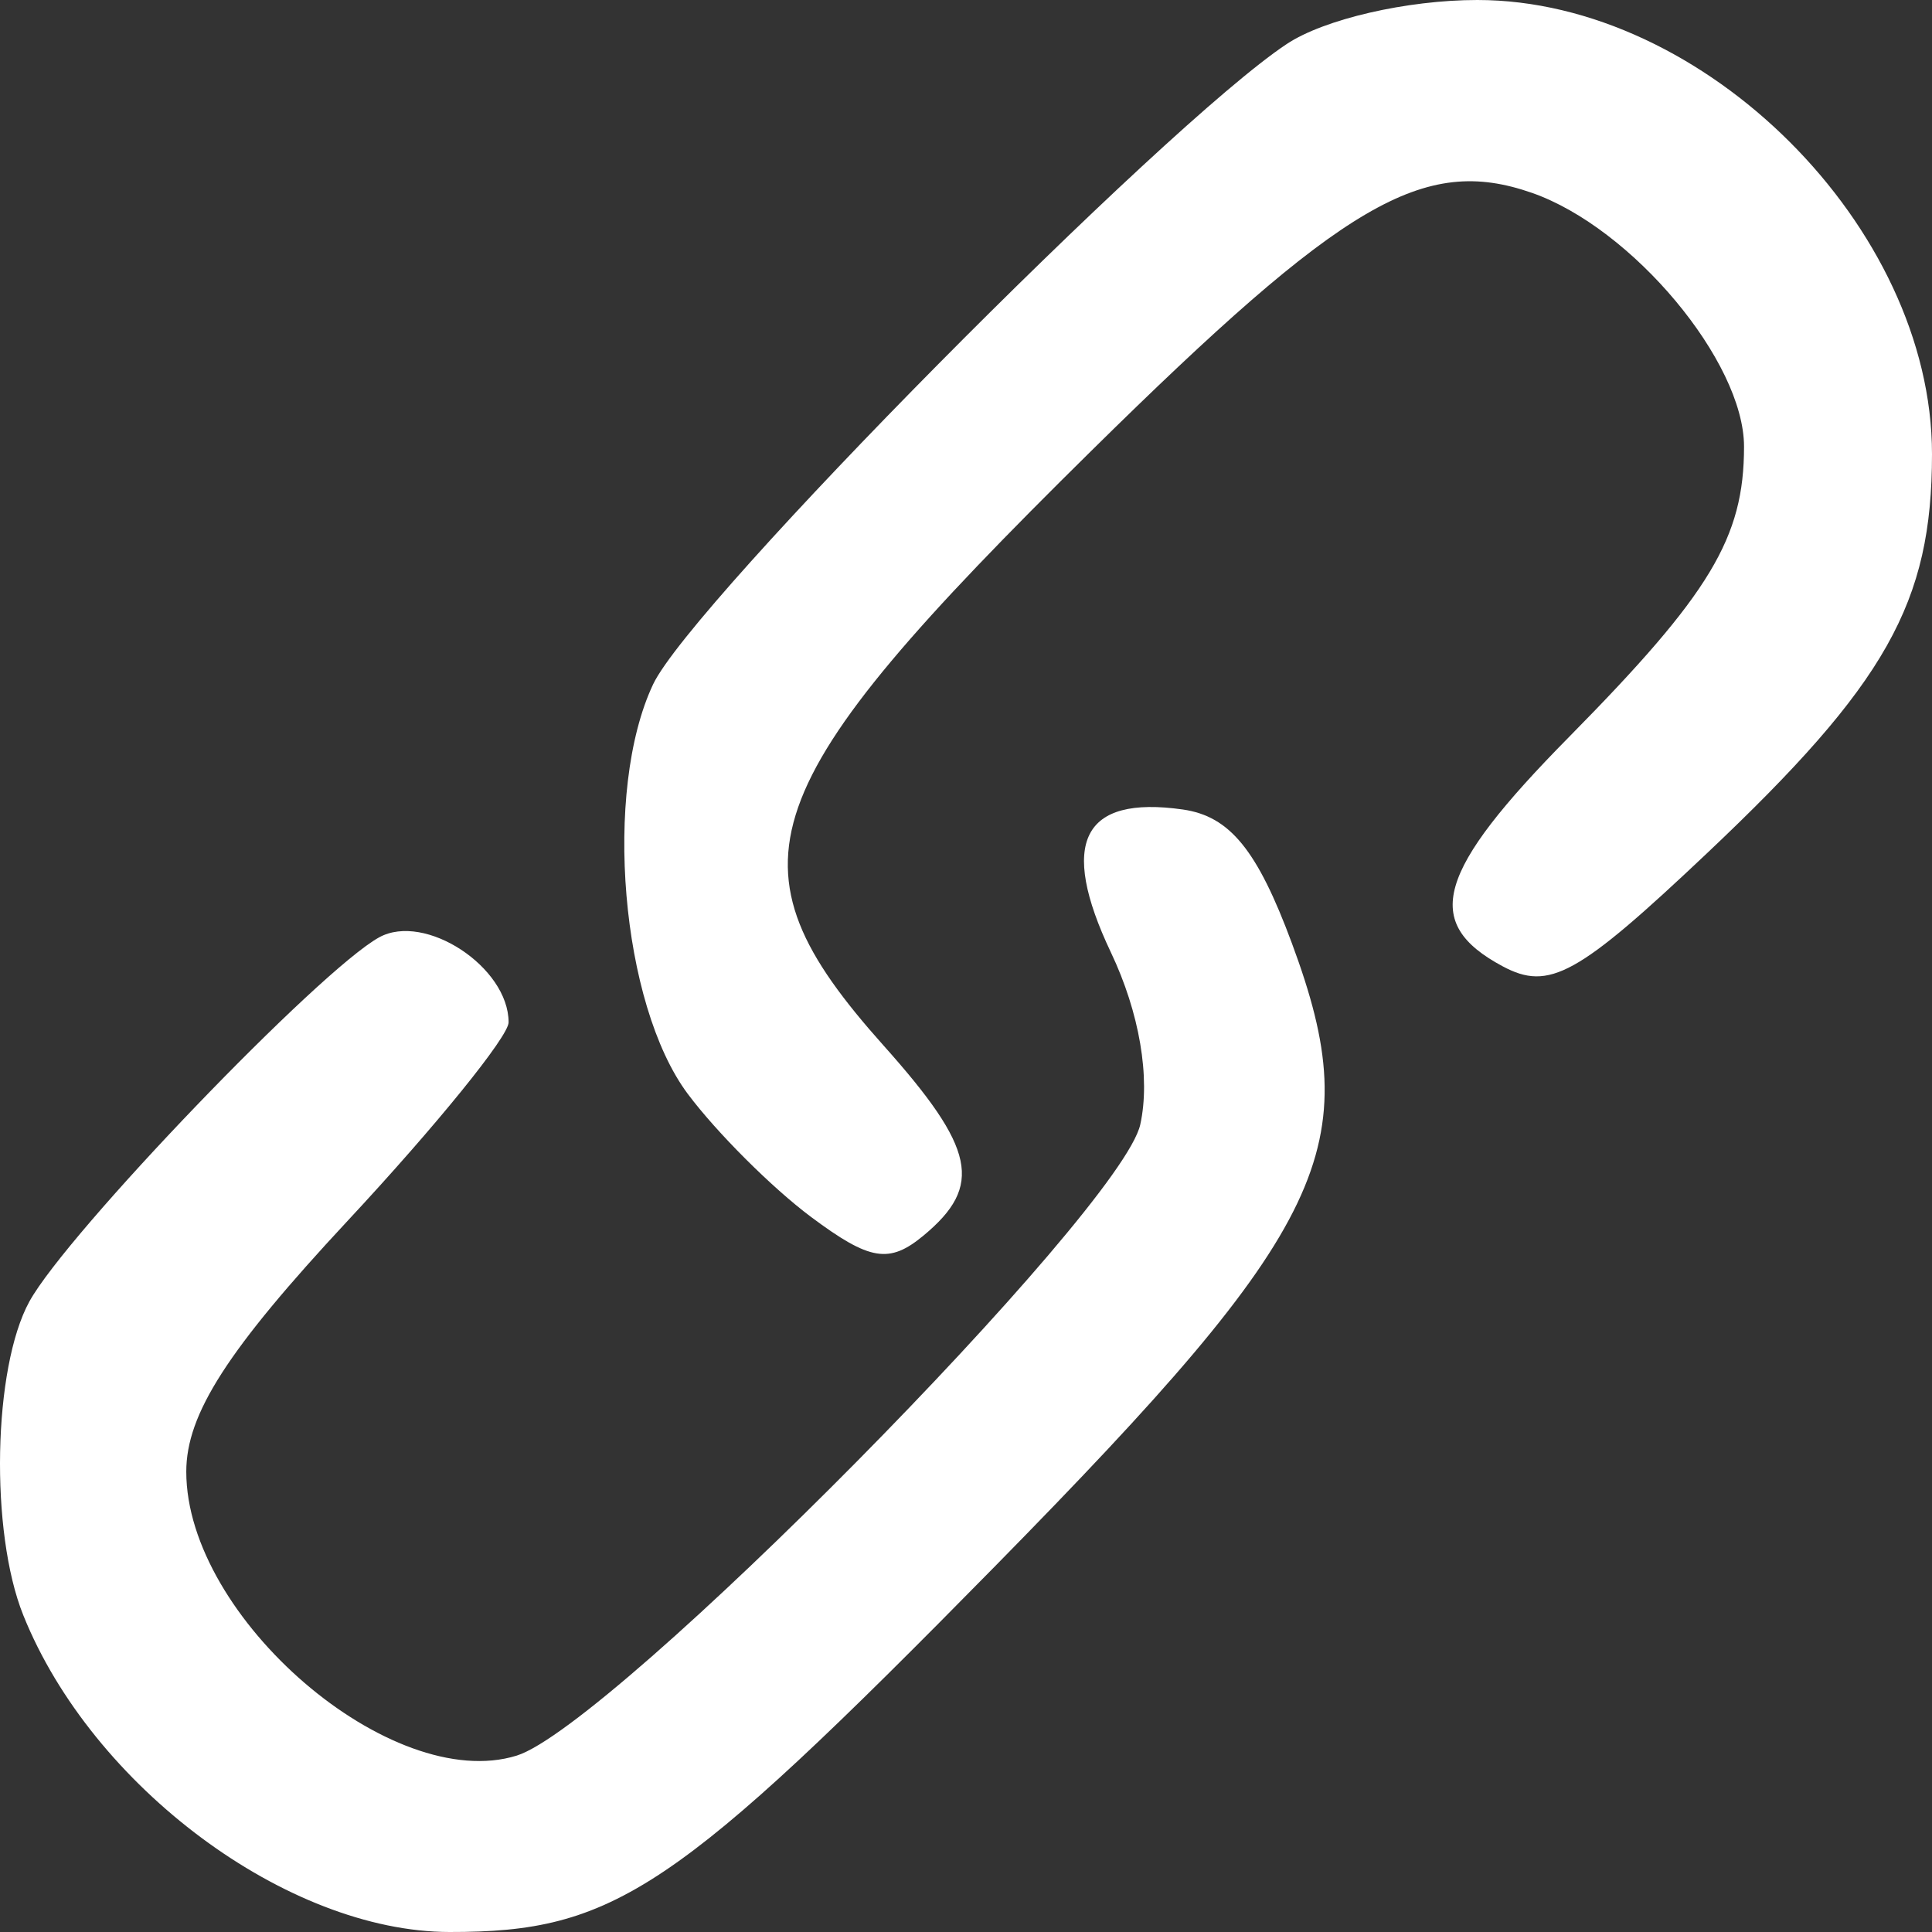 <svg width="24" height="24" viewBox="0 0 24 24" fill="none" xmlns="http://www.w3.org/2000/svg">
<rect x="0" y="0" width="24" height="24" fill="#333333" stroke="none"/>
<path fill-rule="evenodd" clip-rule="evenodd" d="M0.365 16.168C0.83 15.32 3.97 12.051 4.71 11.644C5.279 11.331 6.318 12.013 6.318 12.7C6.318 12.875 5.417 13.986 4.316 15.168C2.827 16.767 2.314 17.565 2.314 18.282C2.314 20.097 4.866 22.29 6.418 21.809C7.601 21.442 13.93 15.038 14.165 13.969C14.293 13.387 14.155 12.578 13.8 11.831C13.151 10.464 13.446 9.878 14.694 10.056C15.278 10.14 15.619 10.559 16.049 11.719C16.985 14.244 16.517 15.226 12.37 19.447C8.393 23.494 7.634 24.003 5.584 24C3.57 23.997 1.144 22.194 0.289 20.064C-0.127 19.029 -0.087 16.992 0.365 16.168ZM8.113 8.501C8.589 7.49 14.461 1.556 15.984 0.547C16.45 0.237 17.479 7.6404e-07 18.352 8.02205e-07C21.172 9.25464e-07 24 2.824 24 5.64C24 7.488 23.433 8.494 21.201 10.603C19.598 12.118 19.245 12.313 18.667 12.004C17.657 11.464 17.841 10.827 19.493 9.153C21.245 7.376 21.665 6.681 21.665 5.548C21.665 4.491 20.275 2.829 19.028 2.395C17.684 1.927 16.697 2.505 13.556 5.601C9.296 9.801 8.968 10.74 10.976 12.988C12.118 14.266 12.216 14.731 11.473 15.348C11.046 15.702 10.806 15.662 10.076 15.118C9.591 14.756 8.902 14.068 8.544 13.589C7.713 12.477 7.488 9.826 8.113 8.501Z" fill="white"/>
</svg>
